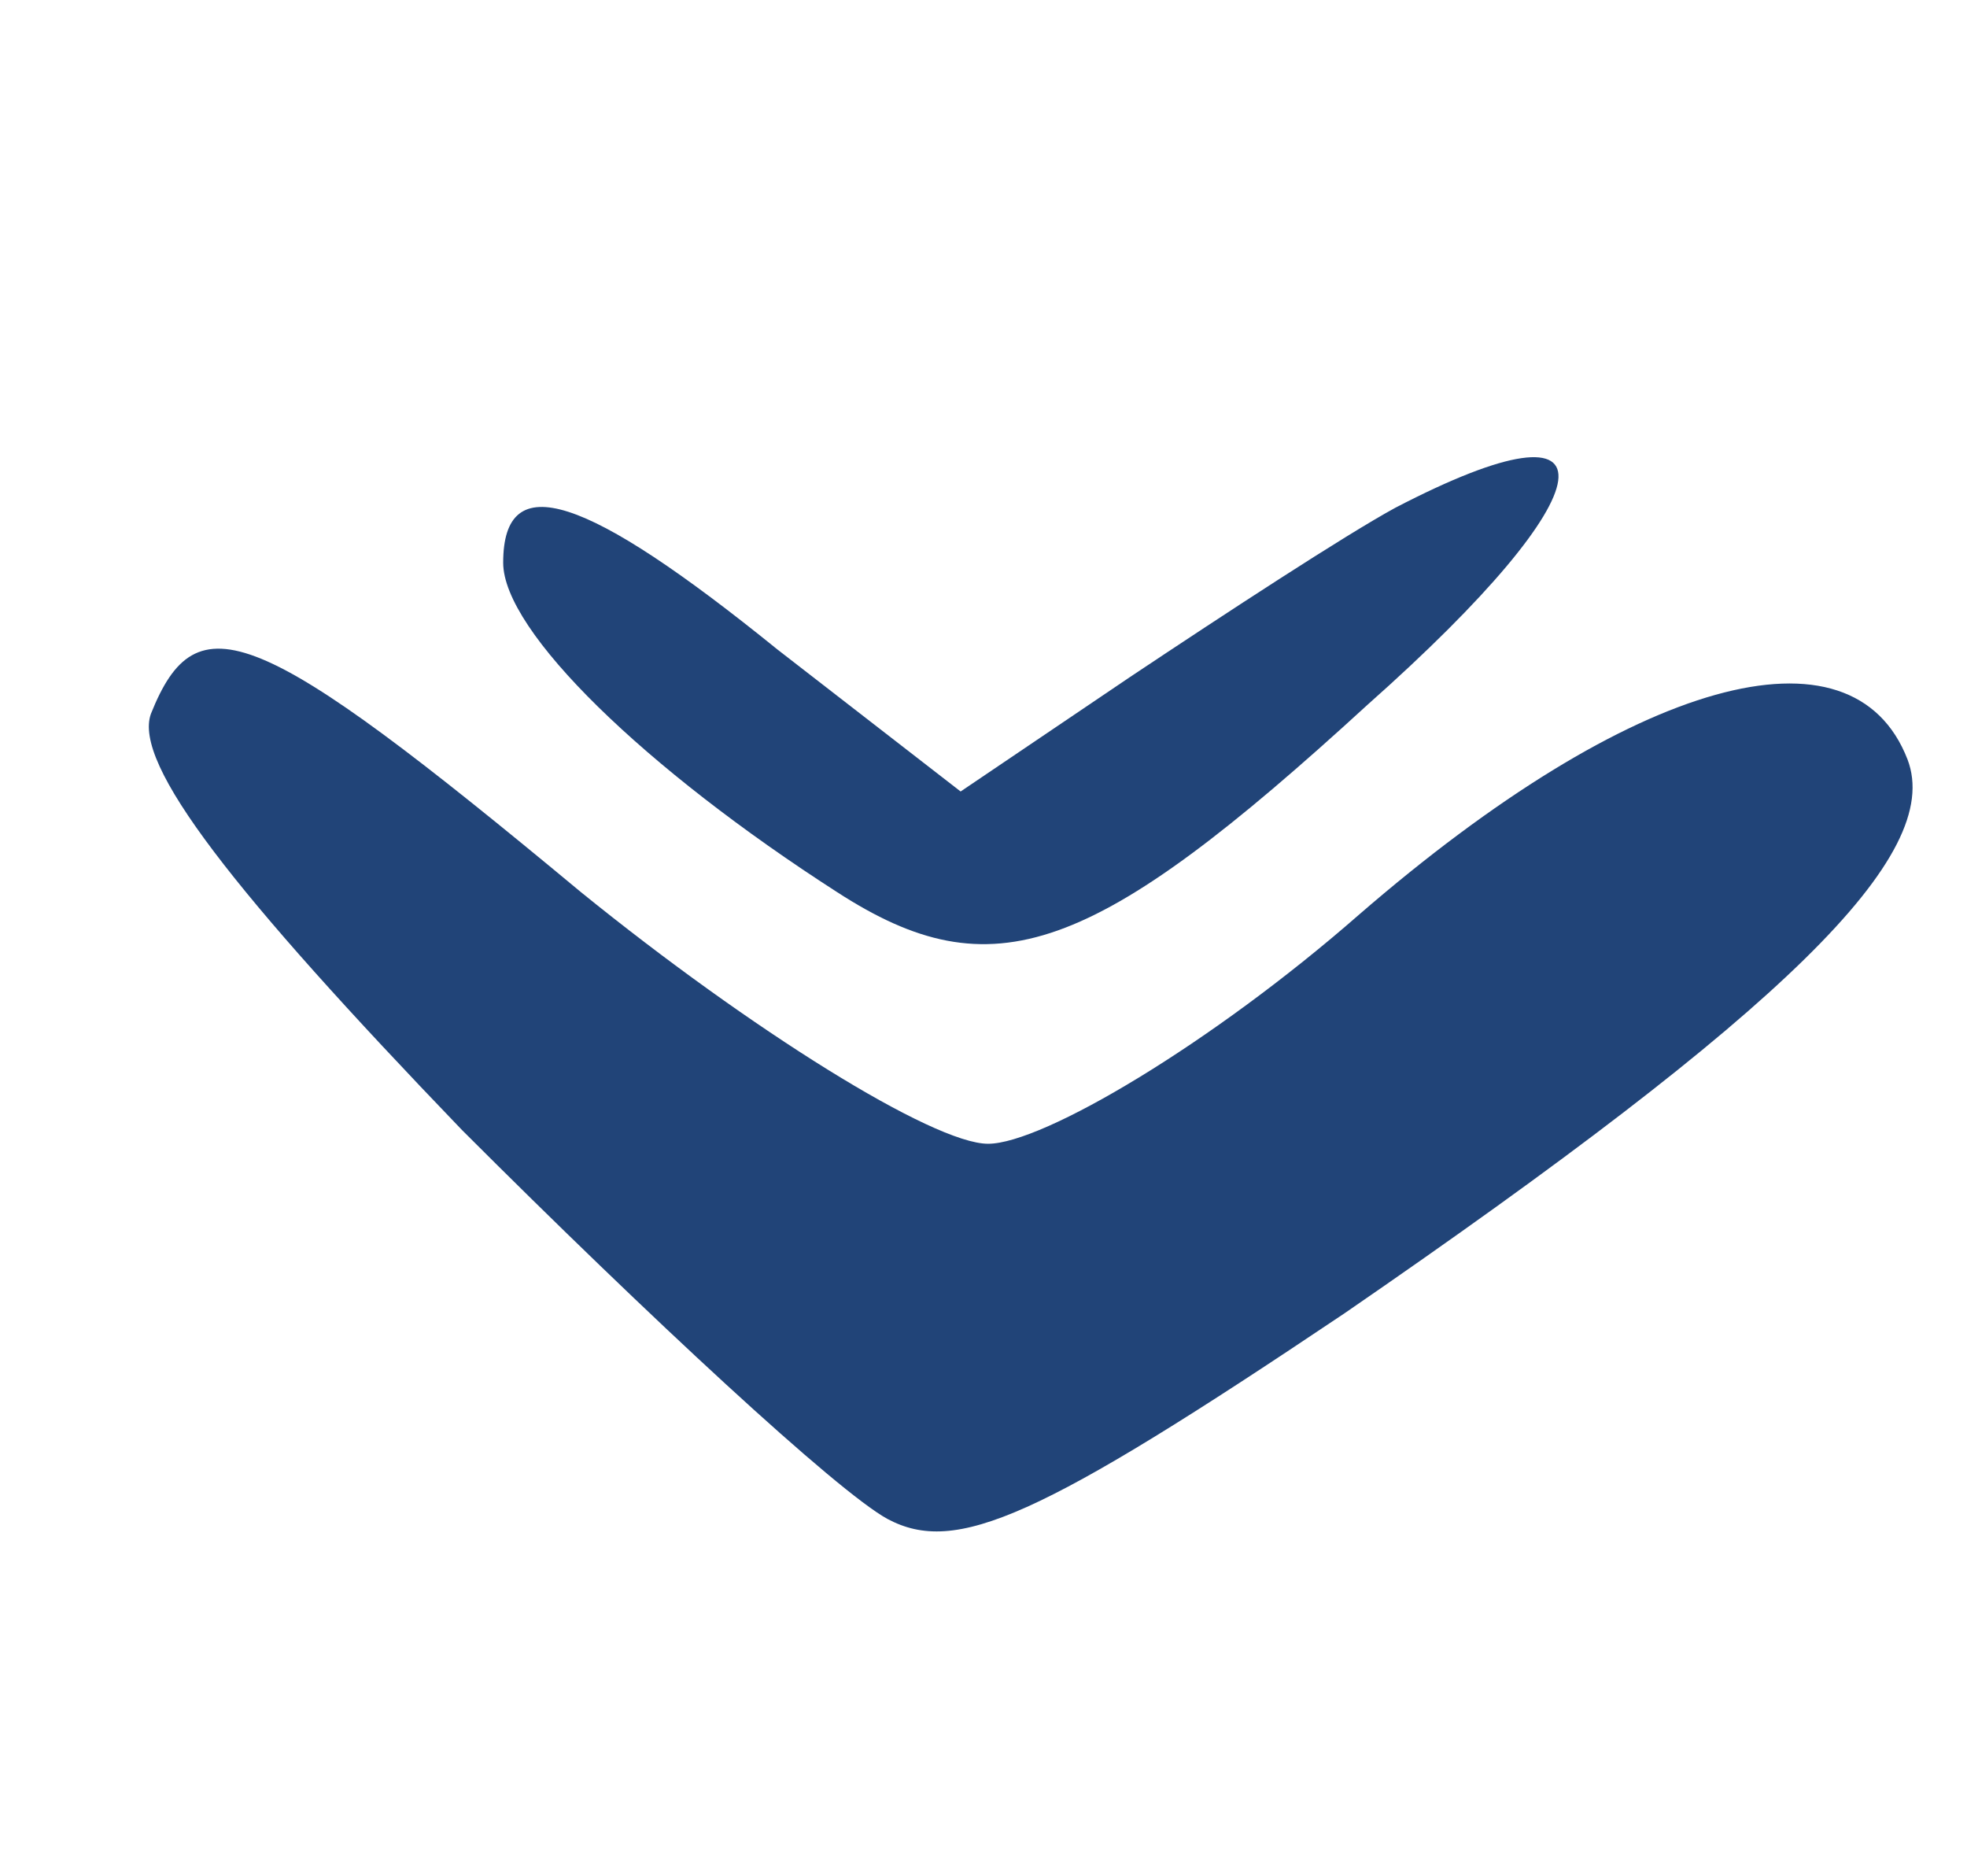 <?xml version="1.0" encoding="UTF-8" standalone="no"?>
<svg
   version="1.0"
   width="43pt"
   height="41pt"
   viewBox="0 0 43 41"
   preserveAspectRatio="xMidYMid meet"
   id="svg117"
   sodipodi:docname="Verticas_LogoFaraTextInit.svg"
   inkscape:version="1.1.1 (3bf5ae0d25, 2021-09-20)"
   xmlns:inkscape="http://www.inkscape.org/namespaces/inkscape"
   xmlns:sodipodi="http://sodipodi.sourceforge.net/DTD/sodipodi-0.dtd"
   xmlns="http://www.w3.org/2000/svg"
   xmlns:svg="http://www.w3.org/2000/svg">
  <defs
     id="defs121" />
  <sodipodi:namedview
     id="namedview119"
     pagecolor="#ffffff"
     bordercolor="#666666"
     borderopacity="1.0"
     inkscape:pageshadow="2"
     inkscape:pageopacity="0.0"
     inkscape:pagecheckerboard="0"
     inkscape:document-units="pt"
     showgrid="false"
     inkscape:zoom="15.219512"
     inkscape:cx="15.736378"
     inkscape:cy="27.366186"
     inkscape:window-width="1904"
     inkscape:window-height="1001"
     inkscape:window-x="244"
     inkscape:window-y="26"
     inkscape:window-maximized="0"
     inkscape:current-layer="svg117" />
  <g
     transform="translate(0,41) scale(0.1,-0.1)"
     fill="#000000"
     stroke="none"
     id="g115"
     style="fill:#214478">
    <path
       d="M305 299 c-11 -6 -37 -23 -58 -37 l-37 -25 -40 31 c-42 34 -60 40 -60 19 0 -15 31 -45 73 -72 34 -22 56 -14 116 41 53 47 56 69 6 43z"
       id="path111"
       style="fill:#214478" />
    <path
       d="M33 254 c-4 -11 18 -39 68 -91 41 -41 82 -79 93 -85 15 -8 33 0 100 45 96 66 131 100 123 121 -12 31 -60 18 -120 -34 -32 -28 -69 -50 -81 -50 -12 0 -52 25 -89 55 -71 59 -84 64 -94 39z"
       id="path113"
       style="fill:#214478" />
  </g>
</svg>

